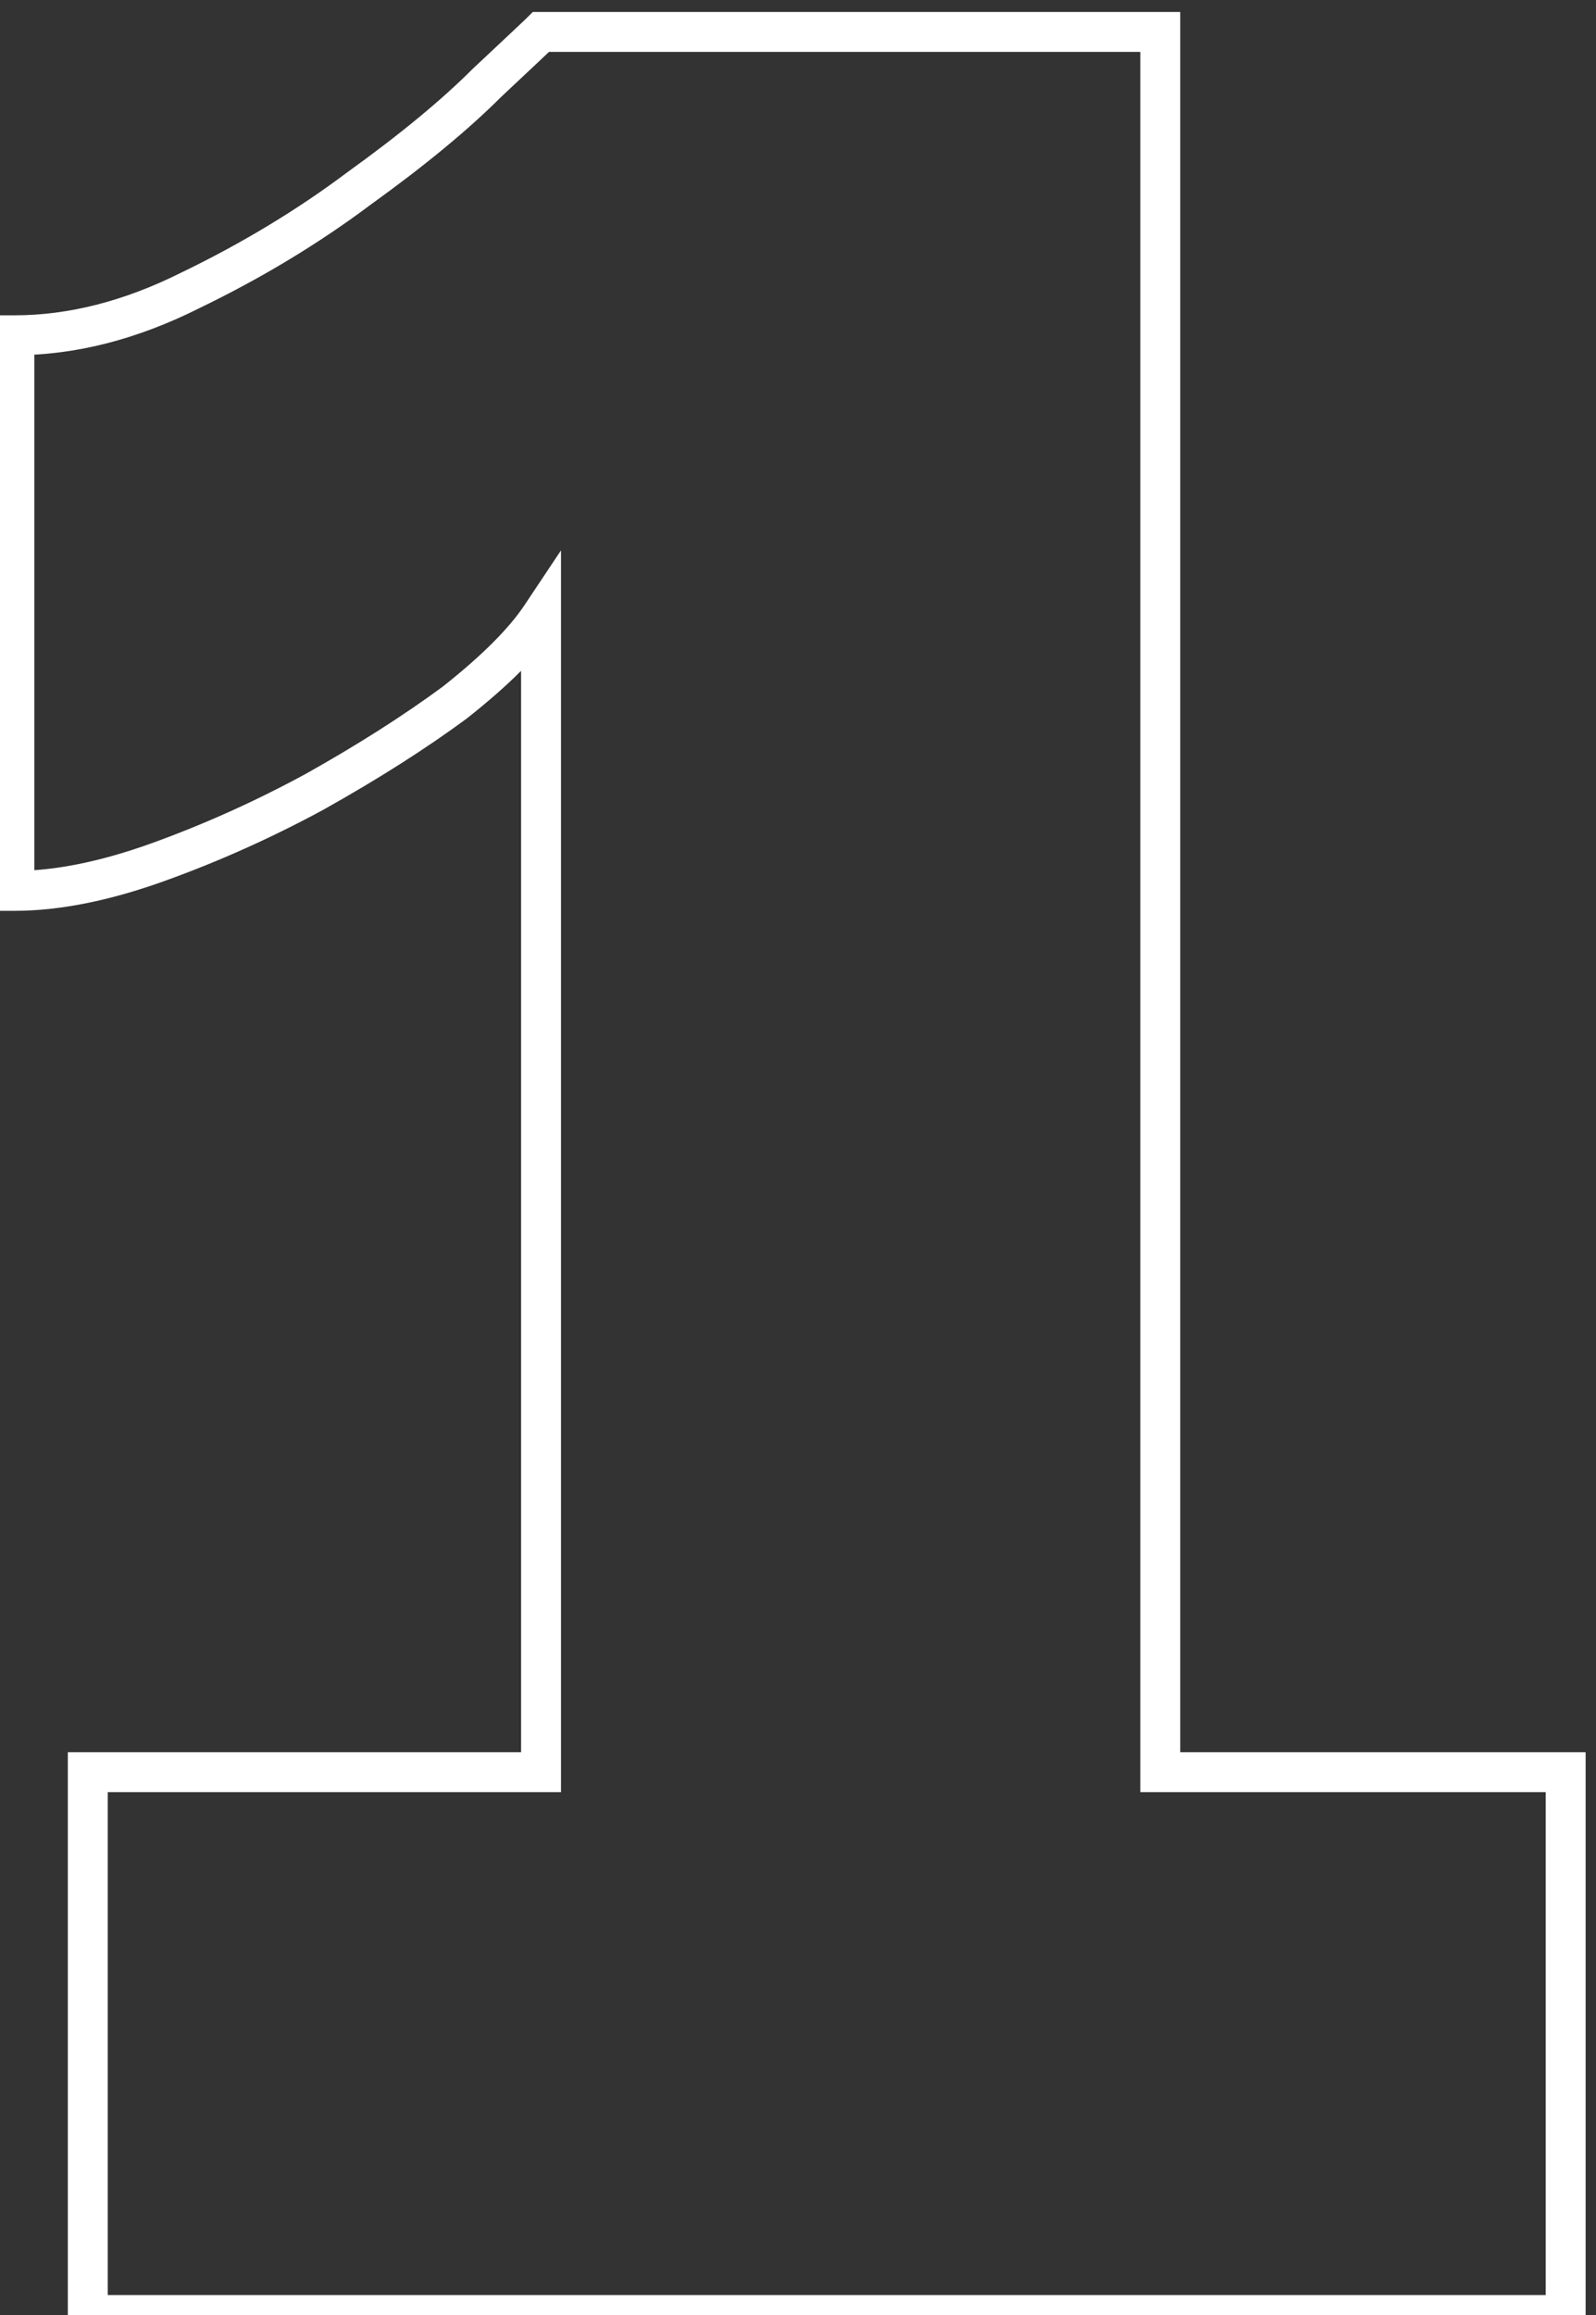 <?xml version="1.0" encoding="UTF-8"?> <svg xmlns="http://www.w3.org/2000/svg" width="40" height="58" viewBox="0 0 40 58" fill="none"><rect x="0" y="0" width="40" height="58" fill="#333333" stroke="none"/> <path d="M39.24 44.4H39.74V43.9H39.24V44.4ZM39.24 58V58.5H39.74V58H39.24ZM2.2 58H1.7V58.5H2.2V58ZM2.2 44.4V43.9H1.7V44.4H2.2ZM13.56 44.4V44.9H14.06V44.4H13.56ZM13.56 15.44H14.06V13.789L13.144 15.163L13.56 15.44ZM11.4 17.6L11.697 18.003L11.703 17.998L11.71 17.992L11.4 17.6ZM7.88 19.84L8.118 20.28L8.124 20.276L7.88 19.84ZM3.96 21.6L4.129 22.07L4.129 22.07L3.96 21.6ZM0.36 22.32H-0.14V22.82H0.36V22.32ZM0.36 8.4V7.9H-0.14V8.4H0.36ZM4.76 7.28L4.543 6.83L4.536 6.833L4.76 7.28ZM9 4.72L8.708 4.314L8.7 4.32L9 4.72ZM12.2 2.08L11.858 1.715L11.852 1.721L11.846 1.726L12.2 2.08ZM13.56 0.8V0.3H13.353L13.207 0.446L13.56 0.8ZM29.08 0.8H29.58V0.3H29.08V0.8ZM29.08 44.4H28.58V44.9H29.08V44.4ZM38.74 44.4V58H39.74V44.4H38.74ZM39.24 57.5H2.2V58.5H39.24V57.5ZM2.7 58V44.4H1.7V58H2.7ZM2.2 44.9H13.56V43.9H2.2V44.9ZM14.06 44.4V15.44H13.06V44.4H14.06ZM13.144 15.163C12.76 15.739 12.086 16.421 11.09 17.208L11.71 17.992C12.74 17.179 13.507 16.421 13.976 15.717L13.144 15.163ZM11.103 17.198C10.11 17.93 8.955 18.665 7.636 19.404L8.124 20.276C9.472 19.521 10.664 18.764 11.697 18.003L11.103 17.198ZM7.642 19.4C6.383 20.082 5.1 20.658 3.791 21.13L4.129 22.07C5.487 21.582 6.817 20.985 8.118 20.28L7.642 19.4ZM3.791 21.13C2.495 21.596 1.353 21.82 0.36 21.82V22.82C1.5 22.82 2.758 22.564 4.129 22.07L3.791 21.13ZM0.86 22.32V8.4H-0.14V22.32H0.86ZM0.36 8.9C1.889 8.9 3.432 8.503 4.984 7.727L4.536 6.833C3.101 7.55 1.711 7.9 0.36 7.9V8.9ZM4.977 7.73C6.551 6.971 7.992 6.101 9.3 5.12L8.7 4.32C7.448 5.259 6.062 6.096 4.543 6.83L4.977 7.73ZM9.292 5.126C10.639 4.156 11.728 3.259 12.554 2.434L11.846 1.726C11.072 2.501 10.028 3.364 8.708 4.314L9.292 5.126ZM12.542 2.445C13.389 1.65 13.853 1.214 13.914 1.154L13.207 0.446C13.207 0.446 13.206 0.447 13.204 0.449C13.203 0.45 13.2 0.452 13.198 0.455C13.192 0.46 13.185 0.467 13.176 0.476C13.157 0.494 13.133 0.517 13.101 0.547C13.038 0.606 12.95 0.689 12.837 0.796C12.611 1.009 12.285 1.315 11.858 1.715L12.542 2.445ZM13.56 1.3H29.08V0.3H13.56V1.3ZM28.58 0.8V44.4H29.58V0.8H28.58ZM29.08 44.9H39.24V43.9H29.08V44.9Z" fill="white"></path> </svg> 